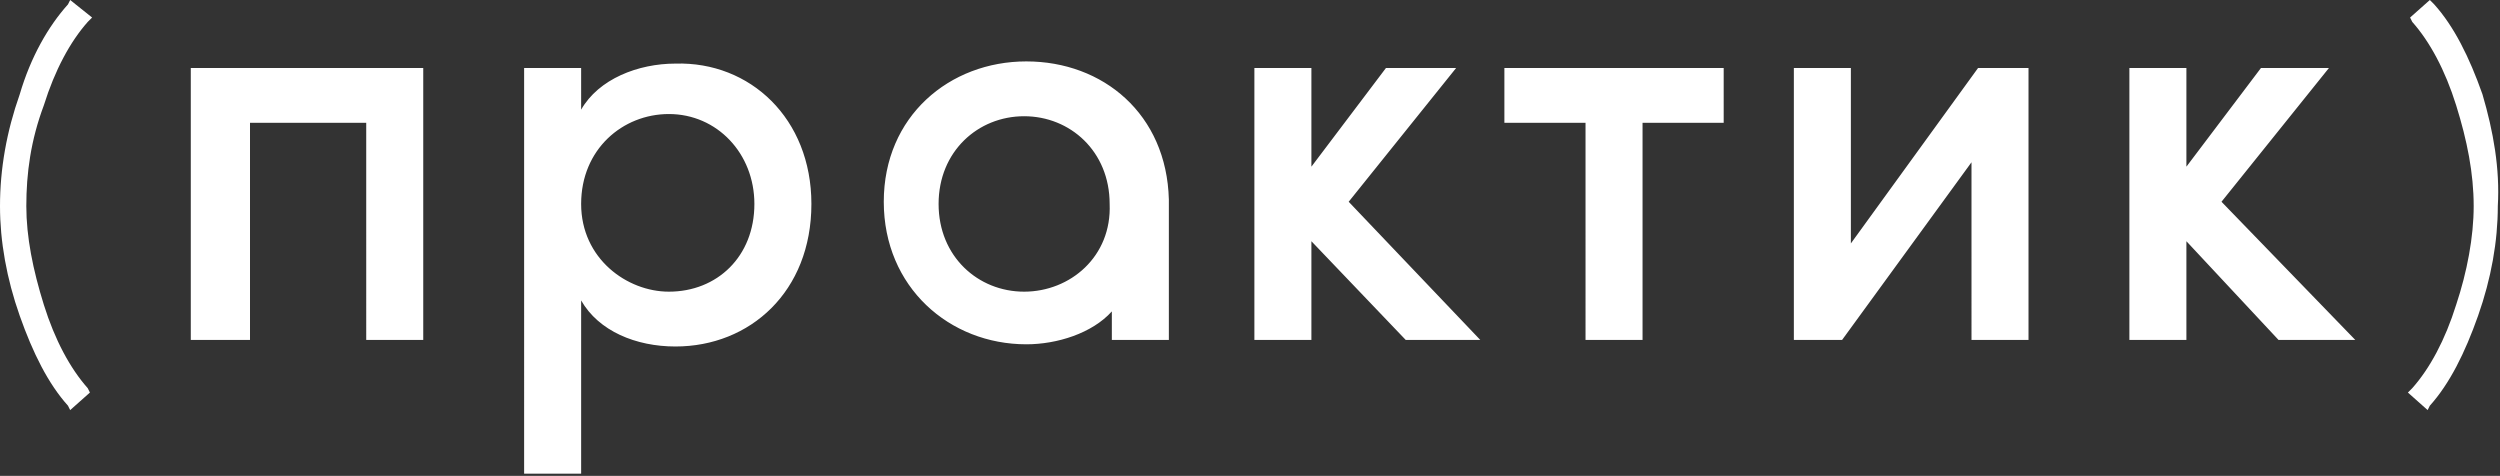 <svg xmlns="http://www.w3.org/2000/svg" width="114" height="21.7"><rect width="100%" height="100%" fill="#333333" stroke="none"/><path d="M19.3 3.1v12.4h-2.6V5.6h-5.3v9.9H8.7V3.1zM37 9.3c0 4-2.8 6.5-6.2 6.5-1.8 0-3.5-.7-4.3-2.1v7.9h-2.6V3.1h2.6V5c.8-1.4 2.6-2.1 4.3-2.1 3.4-.1 6.2 2.5 6.2 6.4m-2.6 0c0-2.3-1.7-4.1-3.9-4.1-2.1 0-4 1.6-4 4.1s2.1 4 4 4c2.2 0 3.9-1.6 3.9-4m29.7 6.2L59.8 11v4.5h-2.6V3.1h2.6v4.5l3.4-4.5h3.2l-4.9 6.1 6 6.3zm14.5-9.9h-3.7v9.9h-2.6V5.6h-3.7V3.1h10zm13.9-2.5v12.4h-2.6V7.4L84 15.5h-2.2V3.1h2.6v8l5.8-8zm11.4 12.4L99.7 11v4.5h-2.6V3.1h2.6v4.5l3.4-4.5h3.1l-4.9 6.1 6.1 6.3zM53.3 9.1c-.1-3.9-3-6.3-6.5-6.3s-6.5 2.5-6.5 6.4 3 6.5 6.5 6.5c1.4 0 3-.5 3.9-1.5v1.3h2.6zm-6.6 4.2c-2.1 0-3.9-1.6-3.9-4s1.8-4 3.9-4 3.9 1.6 3.9 4c.1 2.4-1.8 4-3.9 4M4 1l.2-.2-1-.8-.1.2c-.9 1-1.7 2.4-2.2 4.1Q0 6.85 0 9.4c0 1.6.3 3.3.9 5s1.3 3.1 2.2 4.1l.1.2.9-.8-.1-.2c-.8-.9-1.5-2.2-2-3.8s-.8-3.1-.8-4.5c0-1.5.2-3 .8-4.6.5-1.6 1.2-2.9 2-3.8m109.2 3.3c-.6-1.7-1.3-3.1-2.2-4.1l-.2-.2-.9.8.1.2c.8.9 1.5 2.2 2 3.8s.8 3.1.8 4.6c0 1.4-.3 3-.8 4.5-.5 1.6-1.2 2.9-2 3.8l-.2.2.9.8.1-.2c.9-1 1.6-2.4 2.2-4.1s.9-3.4.9-5c.1-1.7-.2-3.4-.7-5.1" style="fill:#fff"/></svg>
